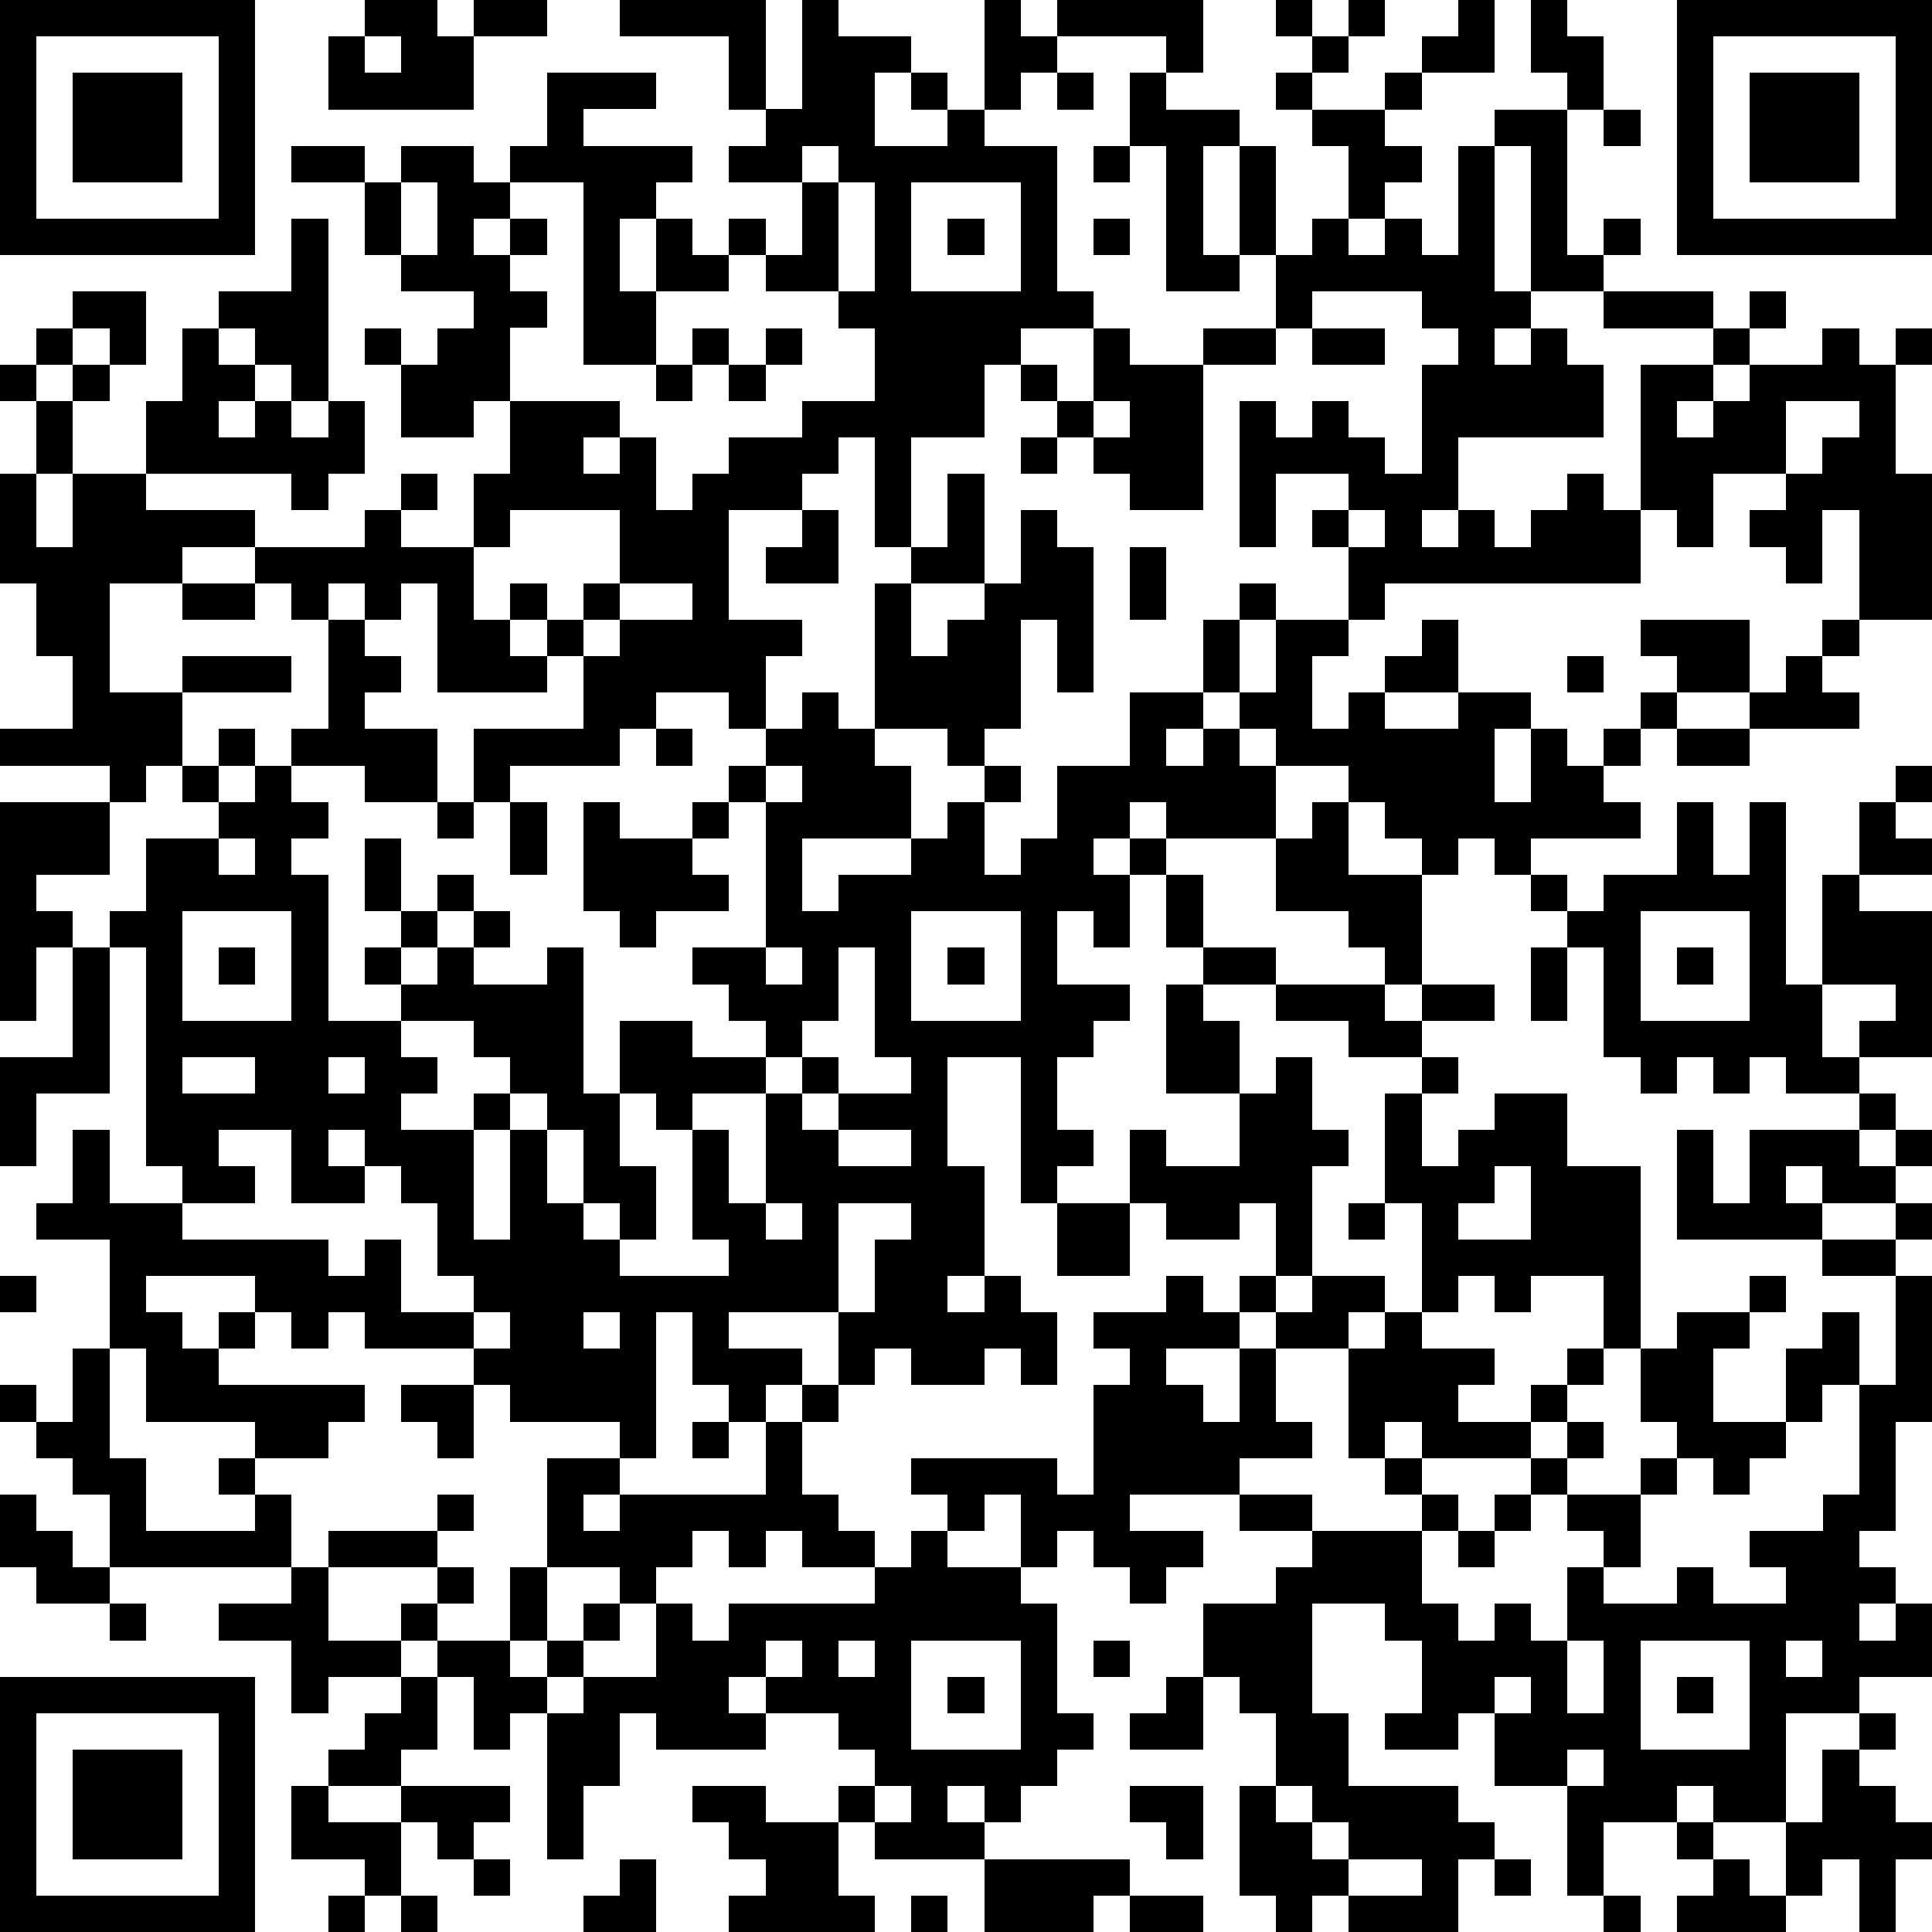 <?xml version="1.0" standalone="yes"?><svg version="1.1" xmlns="http://www.w3.org/2000/svg" xmlns:xlink="http://www.w3.org/1999/xlink" xmlns:ev="http://www.w3.org/2001/xml-events" width="212" height="212" shape-rendering="crispEdges"><path d="M0 0h7v7h-7zM10 0h2v1h1v-1h2v1h-2v2h-4v-2h1zM17 0h4v3h-1v-2h-3zM22 0h1v1h2v1h-1v2h2v-1h-1v-1h1v1h1v-3h1v1h1v-1h4v2h-1v-1h-3v1h-1v1h-1v1h2v4h1v1h-2v1h-1v2h-2v3h-1v-3h-1v1h-1v1h-2v3h2v1h-1v2h-1v-1h-2v1h-1v1h-3v1h-1v-2h3v-2h-1v-1h-1v-1h1v1h1v-1h1v-2h-3v1h-1v-2h1v-2h-1v1h-2v-2h-1v-1h1v1h1v-1h1v-1h-2v-1h-1v-2h-2v-1h2v1h1v-1h2v1h1v-1h1v-2h3v1h-2v1h3v1h-1v1h-1v2h1v-2h1v1h1v-1h1v1h-1v1h-2v2h-2v-5h-2v1h-1v1h1v-1h1v1h-1v1h1v1h-1v2h3v1h-1v1h1v-1h1v2h1v-1h1v-1h2v-1h2v-2h-1v-1h-2v-1h1v-2h-2v-1h1v-1h1zM35 0h1v1h-1zM37 0h1v1h-1zM40 0h1v2h-2v-1h1zM42 0h1v1h1v2h-1v-1h-1zM46 0h7v7h-7zM1 1v5h5v-5zM10 1v1h1v-1zM36 1h1v1h-1zM47 1v5h5v-5zM2 2h3v3h-3zM29 2h1v1h-1zM31 2h1v1h2v1h-1v3h1v-3h1v3h-1v1h-2v-4h-1zM35 2h1v1h-1zM38 2h1v1h-1zM48 2h3v3h-3zM36 3h2v1h1v1h-1v1h-1v-2h-1zM41 3h2v4h1v-1h1v1h-1v1h-2v-4h-1zM44 3h1v1h-1zM22 4v1h1v-1zM30 4h1v1h-1zM40 4h1v4h1v1h-1v1h1v-1h1v1h1v2h-4v2h-1v1h1v-1h1v1h1v-1h1v-1h1v1h1v-4h2v-1h-3v-1h3v1h1v-1h1v1h-1v1h-1v1h-1v1h1v-1h1v-1h2v-1h1v1h1v-1h1v1h-1v3h1v4h-2v-3h-1v2h-1v-1h-1v-1h1v-1h-2v2h-1v-1h-1v2h-7v1h-1v-2h-1v-1h1v-1h-2v2h-1v-4h1v1h1v-1h1v1h1v1h1v-3h1v-1h-1v-1h-3v1h-1v-2h1v-1h1v1h1v-1h1v1h1zM11 5v2h1v-2zM23 5v3h1v-3zM25 5v3h3v-3zM8 6h1v5h-1v-1h-1v-1h-1v-1h2zM26 6h1v1h-1zM30 6h1v1h-1zM2 8h2v2h-1v-1h-1zM1 9h1v1h-1zM5 9h1v1h1v1h-1v1h1v-1h1v1h1v-1h1v2h-1v1h-1v-1h-4v-2h1zM19 9h1v1h-1zM21 9h1v1h-1zM30 9h1v1h2v-1h2v1h-2v4h-2v-1h-1v-1h-1v-1h-1v-1h1v1h1zM36 9h2v1h-2zM0 10h1v1h-1zM2 10h1v1h-1zM18 10h1v1h-1zM20 10h1v1h-1zM1 11h1v2h-1zM30 11v1h1v-1zM49 11v2h1v-1h1v-1zM28 12h1v1h-1zM0 13h1v2h1v-2h2v1h3v1h-2v1h-2v3h2v-1h3v1h-3v2h-1v1h-1v-1h-3v-1h2v-2h-1v-2h-1zM11 13h1v1h-1zM26 13h1v3h-2v-1h1zM10 14h1v1h2v2h1v1h1v1h-3v-3h-1v1h-1v-1h-1v1h-1v-1h-1v-1h3zM22 14h1v2h-2v-1h1zM28 14h1v1h1v4h-1v-2h-1v3h-1v1h-1v-1h-2v-4h1v2h1v-1h1v-1h1zM37 14v1h1v-1zM31 15h1v2h-1zM5 16h2v1h-2zM17 16v1h-1v1h1v-1h2v-1zM34 16h1v1h-1zM9 17h1v1h1v1h-1v1h2v2h-2v-1h-2v-1h1zM33 17h1v2h-1zM35 17h2v1h-1v2h1v-1h1v-1h1v-1h1v2h-2v1h2v-1h2v1h-1v2h1v-2h1v1h1v-1h1v-1h1v-1h-1v-1h3v2h-2v1h-1v1h-1v1h1v1h-3v1h-1v-1h-1v1h-1v-1h-1v-1h-1v-1h-2v-1h-1v-1h1zM50 17h1v1h-1zM43 18h1v1h-1zM49 18h1v1h1v1h-3v-1h1zM22 19h1v1h1v1h1v2h-3v2h1v-1h2v-1h1v-1h1v-1h1v1h-1v2h1v-1h1v-2h2v-2h2v1h-1v1h1v-1h1v1h1v2h-3v-1h-1v1h-1v1h1v-1h1v1h-1v2h-1v-1h-1v2h2v1h-1v1h-1v2h1v1h-1v1h-1v-4h-2v3h1v3h-1v1h1v-1h1v1h1v2h-1v-1h-1v1h-2v-1h-1v1h-1v-2h-3v1h2v1h-1v1h-1v-1h-1v-2h-1v4h-1v-1h-3v-1h-1v-1h-3v-1h-1v1h-1v-1h-1v-1h-3v1h1v1h1v-1h1v1h-1v1h4v1h-1v1h-2v-1h-3v-2h-1v-3h-2v-1h1v-2h1v2h2v-1h-1v-6h-1v-1h1v-2h2v-1h-1v-1h1v-1h1v1h-1v1h1v-1h1v1h1v1h-1v1h1v4h2v-1h-1v-1h1v-1h-1v-2h1v2h1v-1h1v1h-1v1h-1v1h1v-1h1v-1h1v1h-1v1h2v-1h1v4h1v-2h2v1h2v-1h-1v-1h-1v-1h2v-4h-1v-1h1v-1h1zM18 20h1v1h-1zM46 20h2v1h-2zM21 21v1h1v-1zM52 21h1v1h-1zM0 22h3v2h-2v1h1v1h-1v2h-1zM12 22h1v1h-1zM14 22h1v2h-1zM16 22h1v1h2v-1h1v1h-1v1h1v1h-2v1h-1v-1h-1zM36 22h1v2h2v3h-1v-1h-1v-1h-2v-2h1zM46 22h1v2h1v-2h1v5h1v-3h1v-2h1v1h1v1h-2v1h2v4h-2v-1h1v-1h-2v2h1v1h-2v-1h-1v1h-1v-1h-1v1h-1v-1h-1v-3h-1v-1h-1v-1h1v1h1v-1h2zM6 23v1h1v-1zM32 24h1v2h-1zM5 25v3h3v-3zM25 25v3h3v-3zM45 25v3h3v-3zM2 26h1v4h-2v2h-1v-3h2zM6 26h1v1h-1zM21 26v1h1v-1zM23 26v2h-1v1h-1v1h-2v1h-1v-1h-1v2h1v2h-1v-1h-1v-2h-1v-1h-1v-1h-1v-1h-2v1h1v1h-1v1h2v-1h1v1h-1v3h1v-3h1v2h1v1h1v1h3v-1h-1v-3h1v2h1v-3h1v-1h1v1h-1v1h1v-1h2v-1h-1v-3zM26 26h1v1h-1zM33 26h2v1h-2zM42 26h1v2h-1zM46 26h1v1h-1zM32 27h1v1h1v2h-2zM35 27h3v1h1v-1h2v1h-2v1h-2v-1h-2zM5 29v1h2v-1zM9 29v1h1v-1zM35 29h1v2h1v1h-1v3h-1v-2h-1v1h-2v-1h-1v-2h1v1h2v-2h1zM39 29h1v1h-1zM38 30h1v2h1v-1h1v-1h2v2h2v5h-1v-2h-2v1h-1v-1h-1v1h-1v-3h-1zM51 30h1v1h-1zM6 31v1h1v1h-2v1h4v1h1v-1h1v2h2v-1h-1v-2h-1v-1h-1v-1h-1v1h1v1h-2v-2zM23 31v1h2v-1zM46 31h1v2h1v-2h3v1h1v-1h1v1h-1v1h-2v-1h-1v1h1v1h-4zM41 32v1h-1v1h2v-2zM21 33v1h1v-1zM23 33v3h1v-2h1v-1zM29 33h2v2h-2zM37 33h1v1h-1zM52 33h1v1h-1zM50 34h2v1h-2zM0 35h1v1h-1zM32 35h1v1h1v-1h1v1h-1v1h-2v1h1v1h1v-2h1v-1h1v-1h2v1h-1v1h-2v2h1v1h-2v1h-3v1h2v1h-1v1h-1v-1h-1v-1h-1v1h-1v-2h-1v1h-1v-1h-1v-1h4v1h1v-3h1v-1h-1v-1h2zM48 35h1v1h-1zM52 35h1v4h-1v3h-1v1h1v1h-1v1h1v-1h1v2h-2v1h-2v3h-2v-1h-1v1h-2v2h-1v-3h-2v-2h-1v1h-2v-1h1v-2h-1v-1h-2v3h1v2h3v1h1v1h-1v2h-3v-1h-1v1h-1v-1h-1v-3h1v-2h-1v-1h-1v-2h2v-1h1v-1h-2v-1h2v1h3v-1h-1v-1h-1v-3h1v-1h1v1h2v1h-1v1h2v-1h1v-1h1v1h-1v1h-1v1h-3v-1h-1v1h1v1h1v1h-1v2h1v1h1v-1h1v1h1v-2h1v-1h-1v-1h-1v-1h1v-1h1v1h-1v1h2v-1h1v-1h-1v-2h1v-1h2v1h-1v2h2v-2h1v-1h1v2h-1v1h-1v1h-1v1h-1v-1h-1v1h-1v2h-1v1h2v-1h1v1h2v-1h-1v-1h2v-1h1v-3h1zM13 36v1h1v-1zM16 36v1h1v-1zM2 37h1v3h1v2h3v-1h-1v-1h1v1h1v2h-5v-2h-1v-1h-1v-1h-1v-1h1v1h1zM11 38h2v2h-1v-1h-1zM22 38h1v1h-1zM19 39h1v1h-1zM21 39h1v2h1v1h1v1h-2v-1h-1v1h-1v-1h-1v1h-1v1h-1v-1h-2v-3h2v1h-1v1h1v-1h4zM0 41h1v1h1v1h1v1h-2v-1h-1zM12 41h1v1h-1zM41 41h1v1h-1zM9 42h3v1h-3zM25 42h1v1h2v1h1v3h1v1h-1v1h-1v1h-1v-1h-1v1h1v1h-3v-1h-1v-1h1v-1h-1v-1h-2v-1h-1v1h1v1h-3v-1h-1v2h-1v2h-1v-4h-1v1h-1v-2h-1v-1h-1v-1h1v-1h1v1h-1v1h2v-2h1v2h-1v1h1v-1h1v-1h1v1h-1v1h-1v1h1v-1h2v-2h1v1h1v-1h4v-1h1zM40 42h1v1h-1zM8 43h1v2h2v1h-2v1h-1v-2h-2v-1h2zM3 44h1v1h-1zM21 45v1h1v-1zM23 45v1h1v-1zM25 45v3h3v-3zM30 45h1v1h-1zM43 45v2h1v-2zM45 45v3h3v-3zM49 45v1h1v-1zM0 46h7v7h-7zM11 46h1v2h-1v1h-2v-1h1v-1h1zM26 46h1v1h-1zM32 46h1v2h-2v-1h1zM41 46v1h1v-1zM46 46h1v1h-1zM1 47v5h5v-5zM51 47h1v1h-1zM2 48h3v3h-3zM43 48v1h1v-1zM50 48h1v1h1v1h1v1h-1v2h-1v-2h-1v1h-1v-2h1zM8 49h1v1h2v-1h3v1h-1v1h-1v-1h-1v2h-1v-1h-2zM19 49h2v1h2v2h1v1h-4v-1h1v-1h-1v-1h-1zM24 49v1h1v-1zM31 49h2v2h-1v-1h-1zM35 49v1h1v-1zM36 50v1h1v-1zM46 50h1v1h-1zM13 51h1v1h-1zM17 51h1v2h-2v-1h1zM27 51h4v1h-1v1h-3zM37 51v1h2v-1zM41 51h1v1h-1zM47 51h1v1h1v1h-3v-1h1zM9 52h1v1h-1zM11 52h1v1h-1zM25 52h1v1h-1zM31 52h2v1h-2zM44 52h1v1h-1z" style="fill:#000" transform="translate(0,0) scale(4)"/></svg>